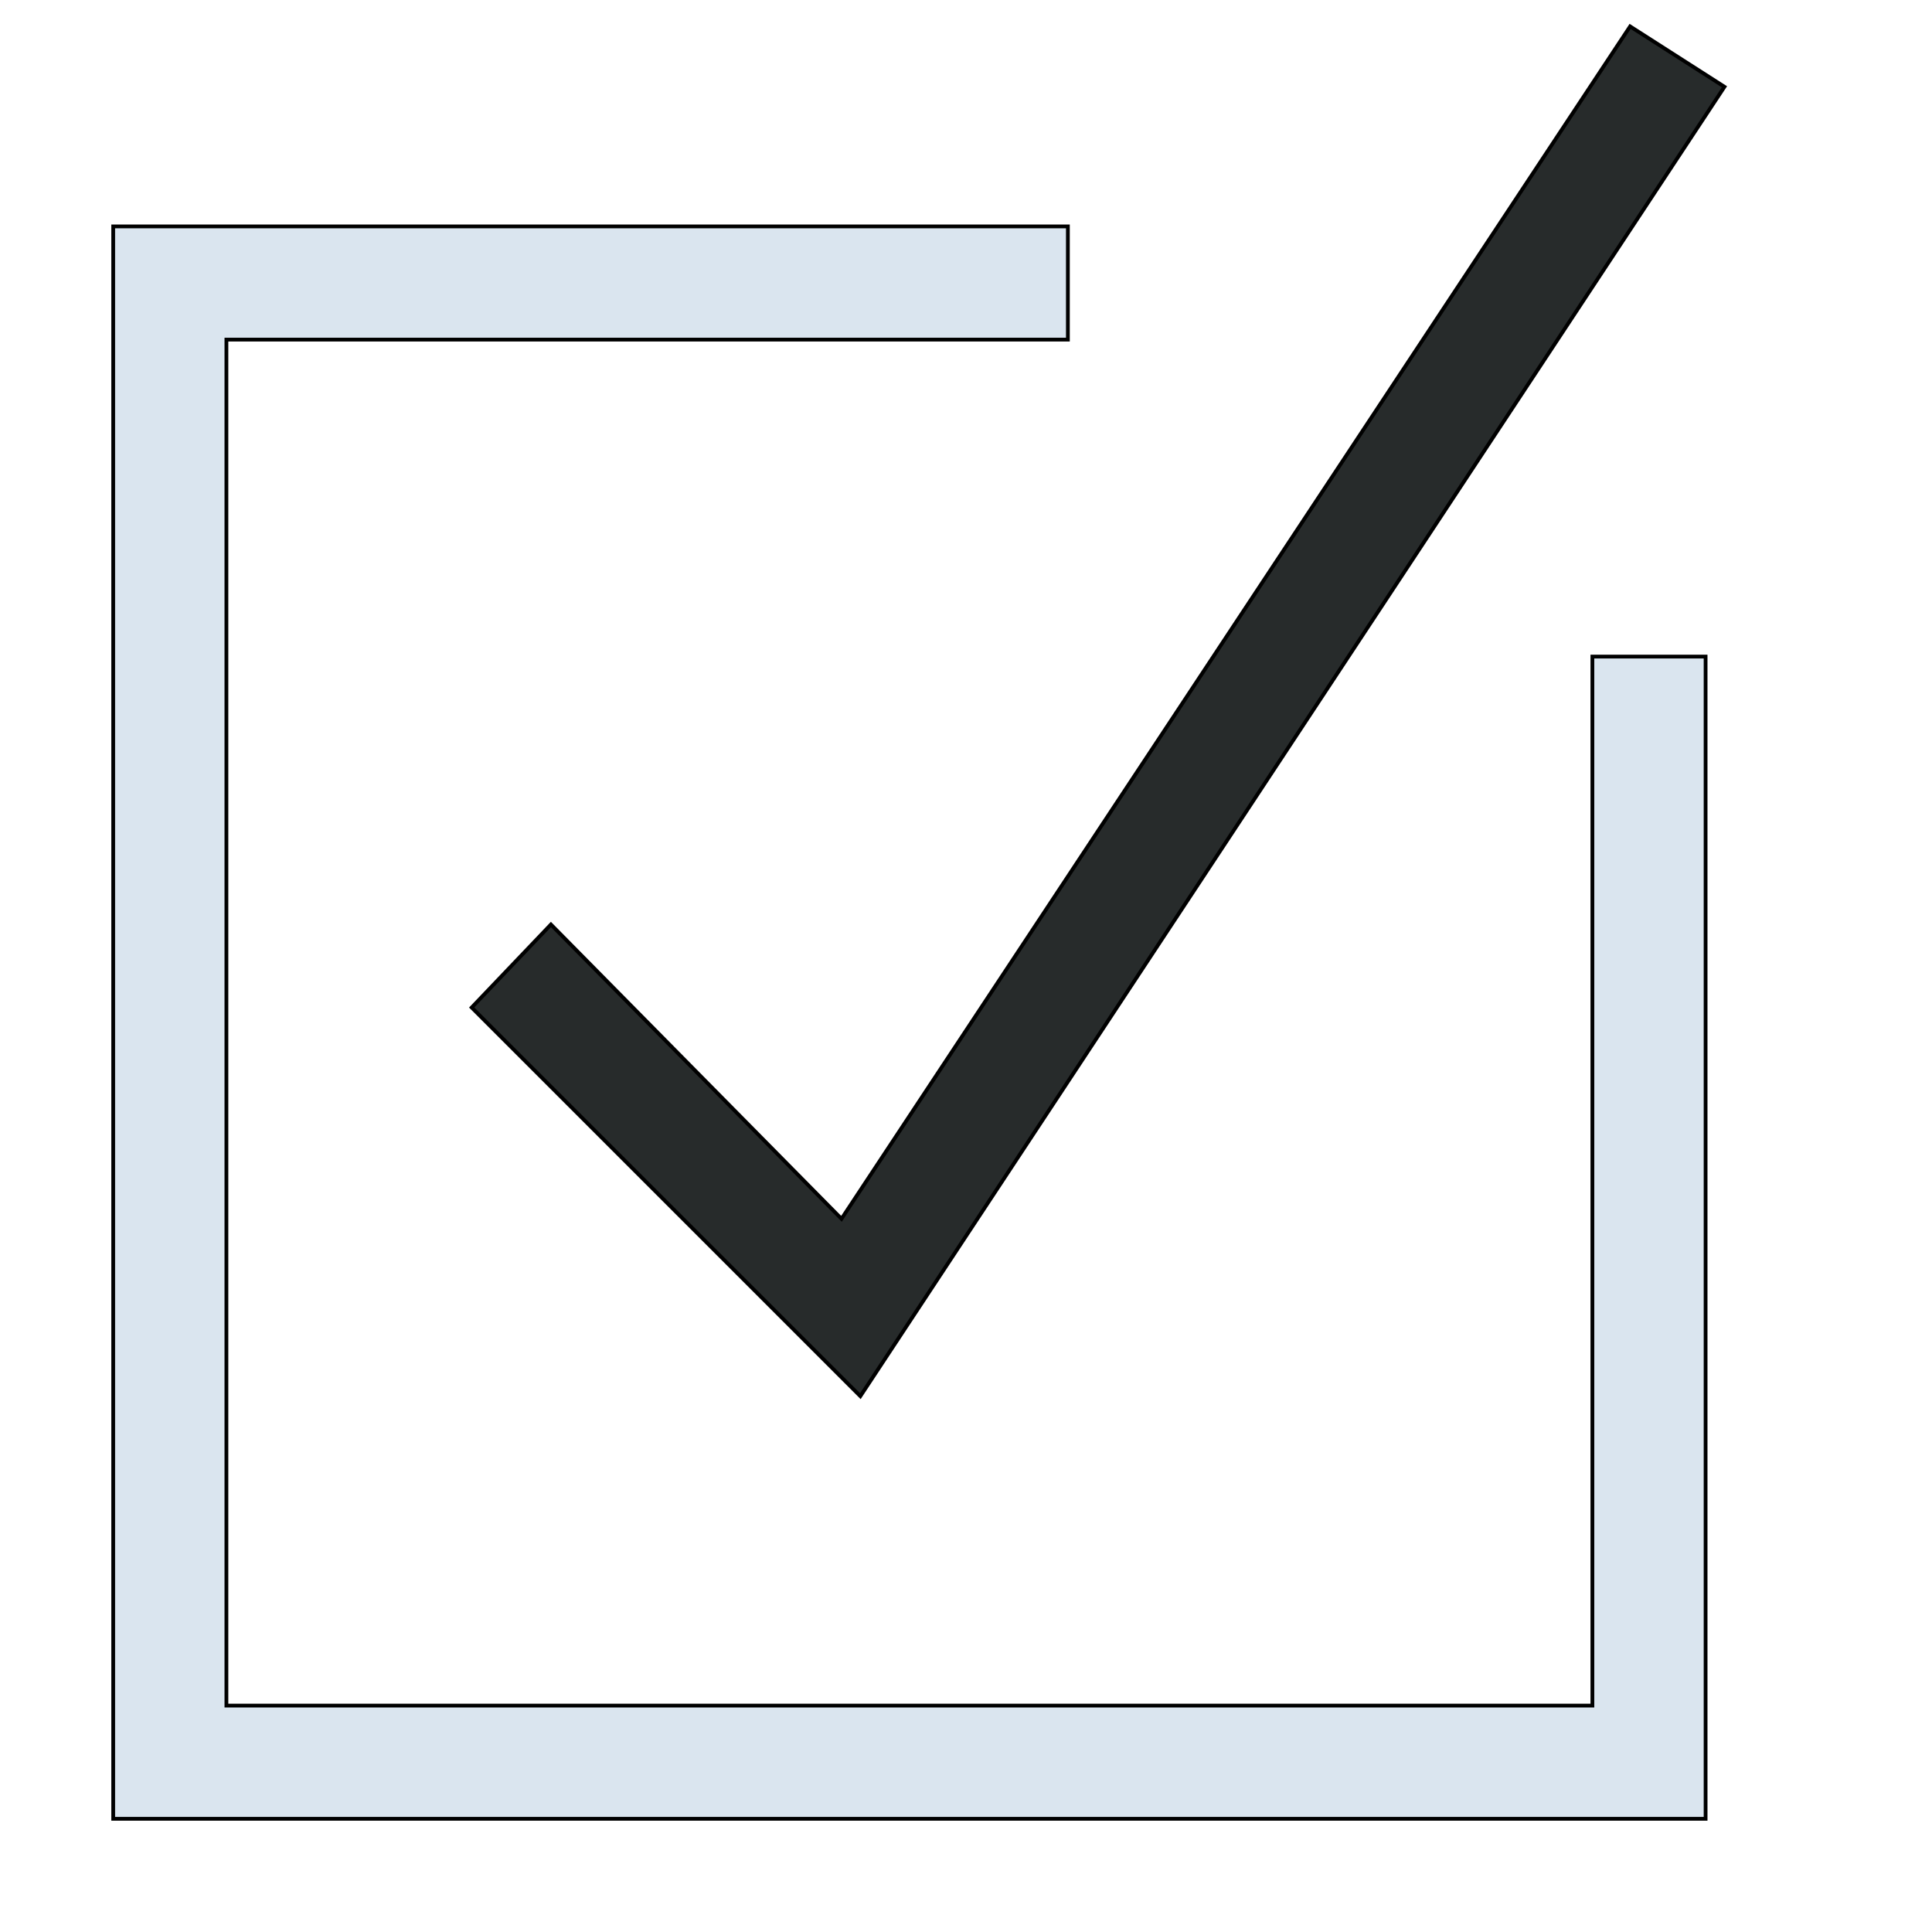 <svg id="th_the_check-box" width="100%" height="100%" xmlns="http://www.w3.org/2000/svg" version="1.1" xmlns:xlink="http://www.w3.org/1999/xlink" xmlns:svgjs="http://svgjs.com/svgjs" preserveAspectRatio="xMidYMin slice" data-uid="the_check-box" data-keyword="the_check-box" viewBox="0 0 512 512" data-colors="[&quot;#dae5ef&quot;,&quot;#272b2b&quot;]"><defs id="SvgjsDefs58827"></defs><path id="th_the_check-box_0" d="M422 174L452 174L452 482L30 482L30 60L283 60L283 90L60 90L60 452L422 452Z " fill-rule="evenodd" fill="#dae5ef" stroke-width="1" stroke="#000000"></path><path id="th_the_check-box_1" d="M146 245L125 267L228 370L457 23L432 7L223 323Z " fill-rule="evenodd" fill="#272b2b" stroke-width="1" stroke="#000000"></path></svg>